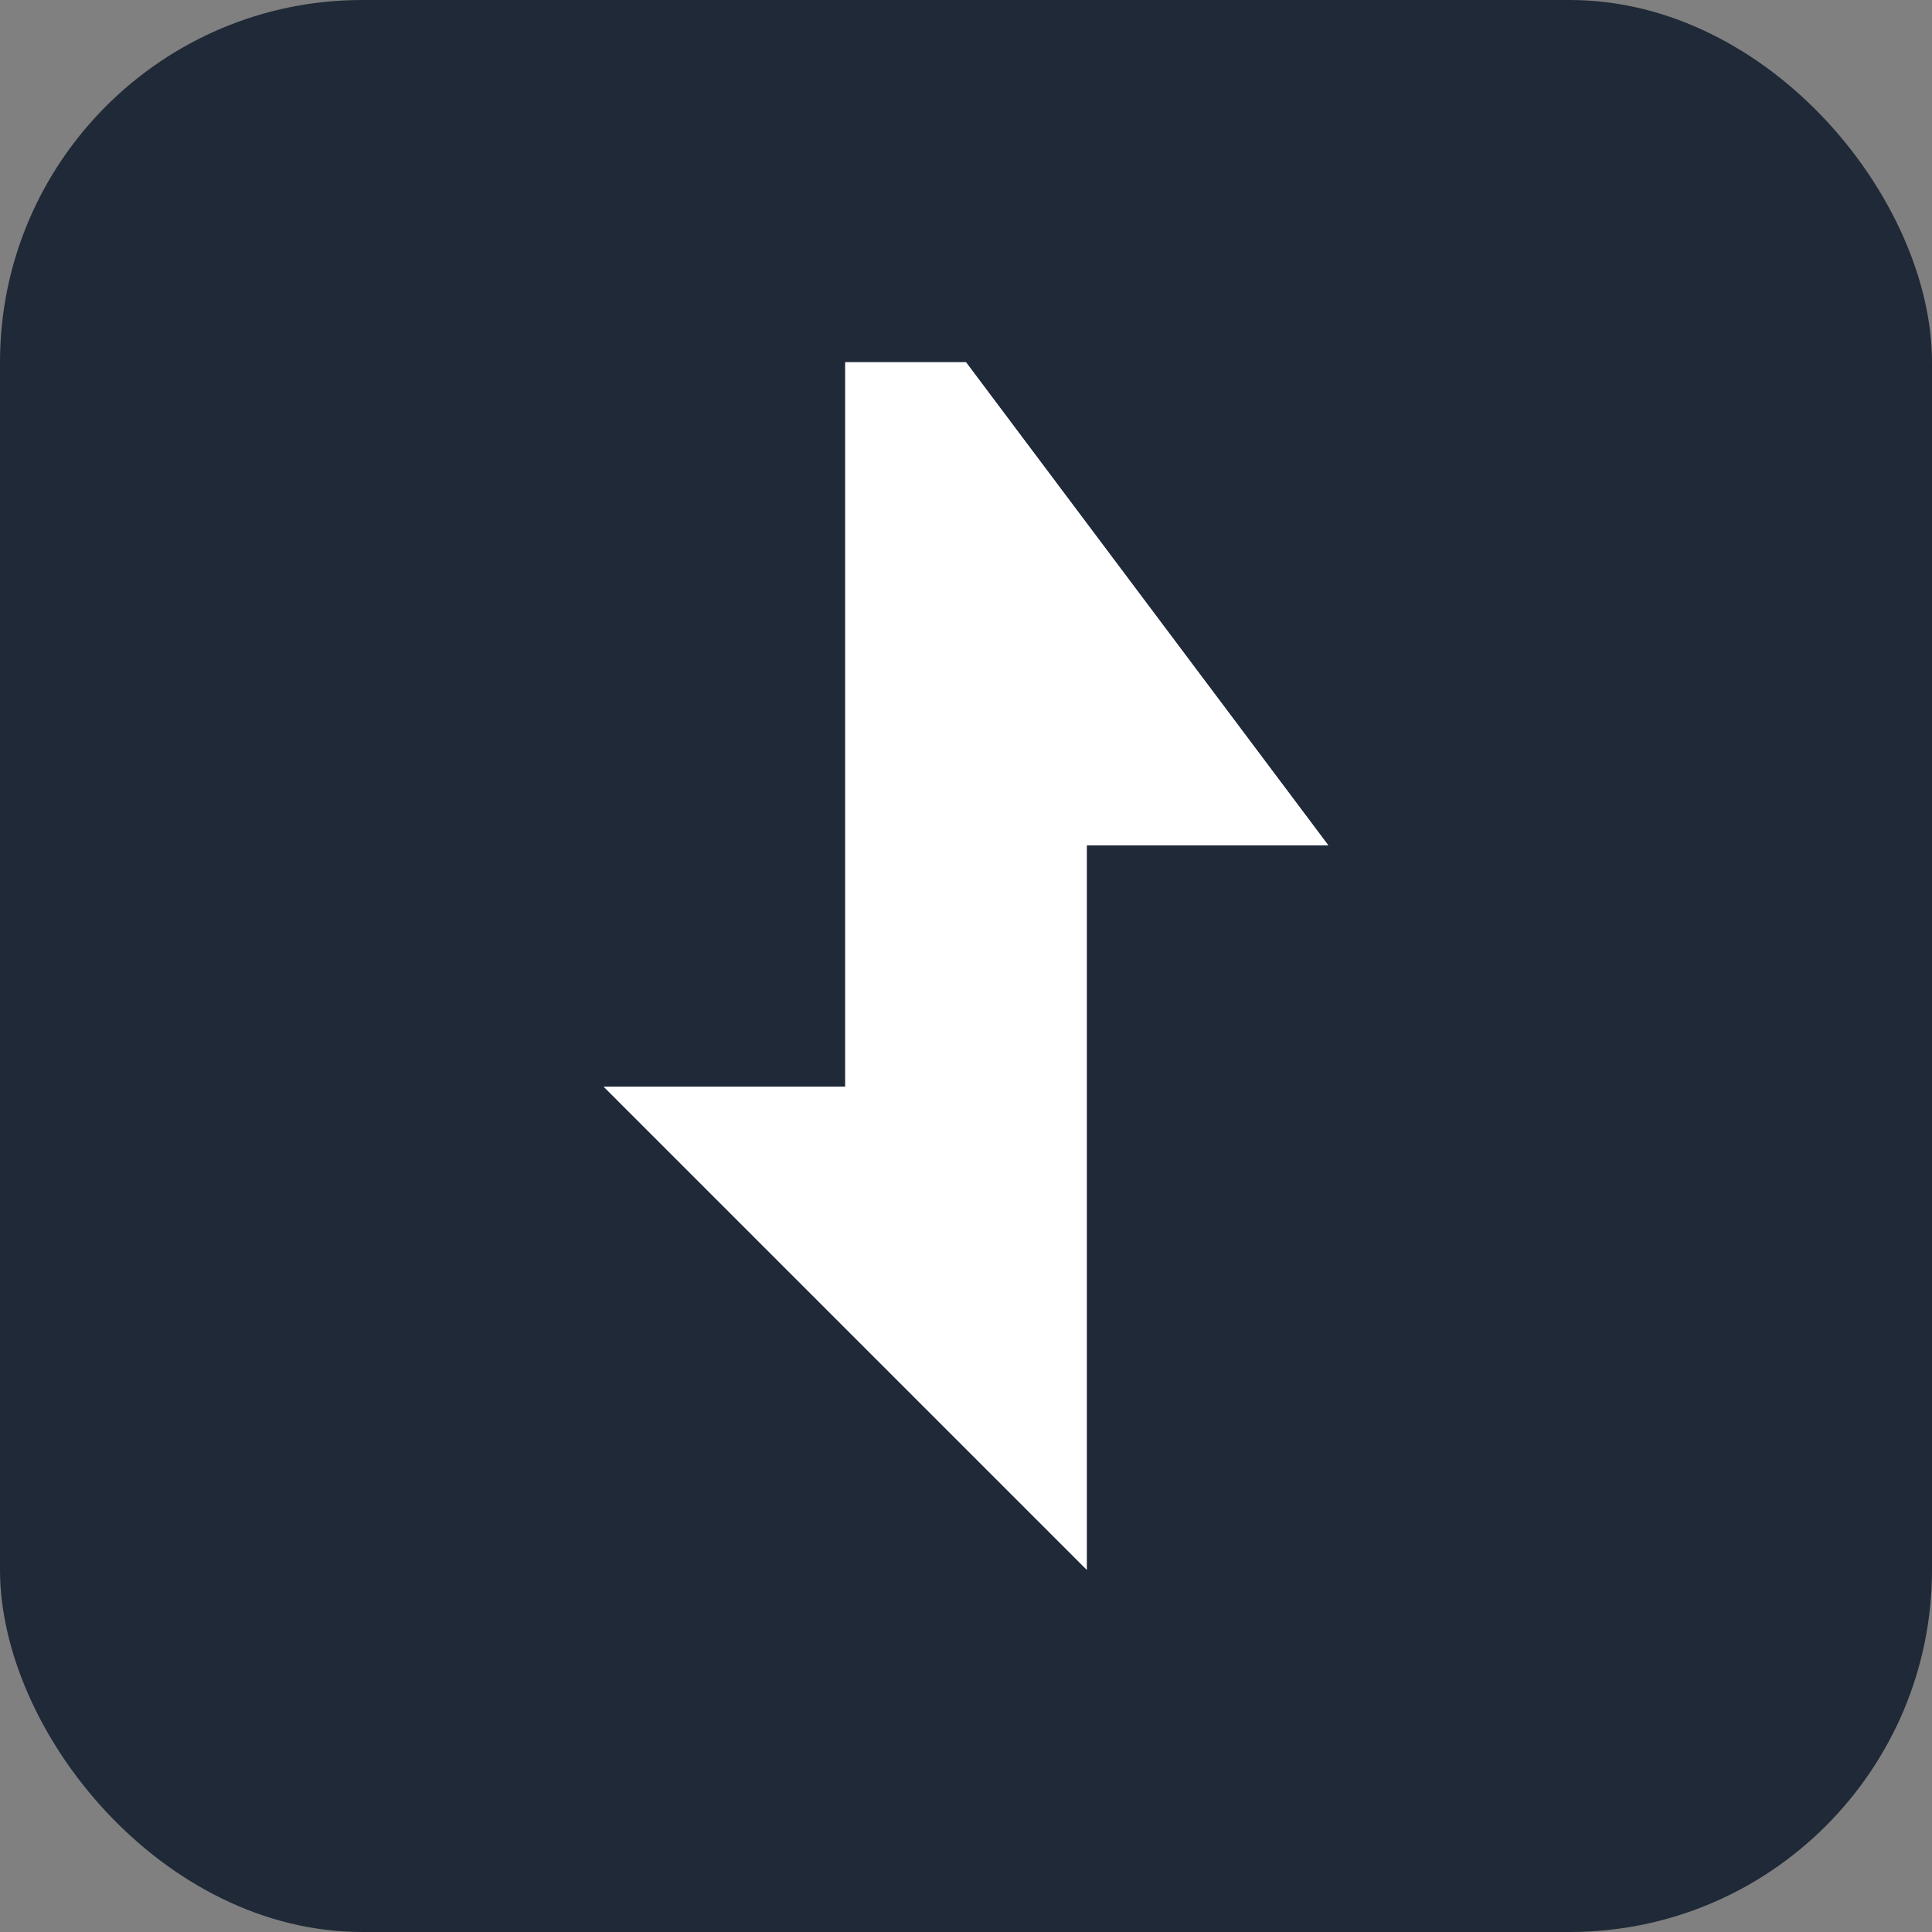 <svg width="32" height="32" viewBox="0 0 32 32" fill="none" xmlns="http://www.w3.org/2000/svg">
  <rect x="0" y="0" width="32" height="32" fill="#808080" stroke="none"/>
  <rect width="32" height="32" rx="6" fill="#1F2937"/>
  <path d="M16 6L22 14H18V26L10 18H14V6H16Z" fill="#ffffff"/>
  <path d="M16 6L22 14H18V26L10 18H14V6H16Z" fill="url(#gradient)" opacity="0.8"/>
  <defs>
    <linearGradient id="gradient" x1="16" y1="6" x2="16" y2="26" gradientUnits="userSpaceOnUse">
      <stop stop-color="#ffffff"/>
      <stop offset="1" stop-color="#ffffff"/>
    </linearGradient>
  </defs>
</svg>